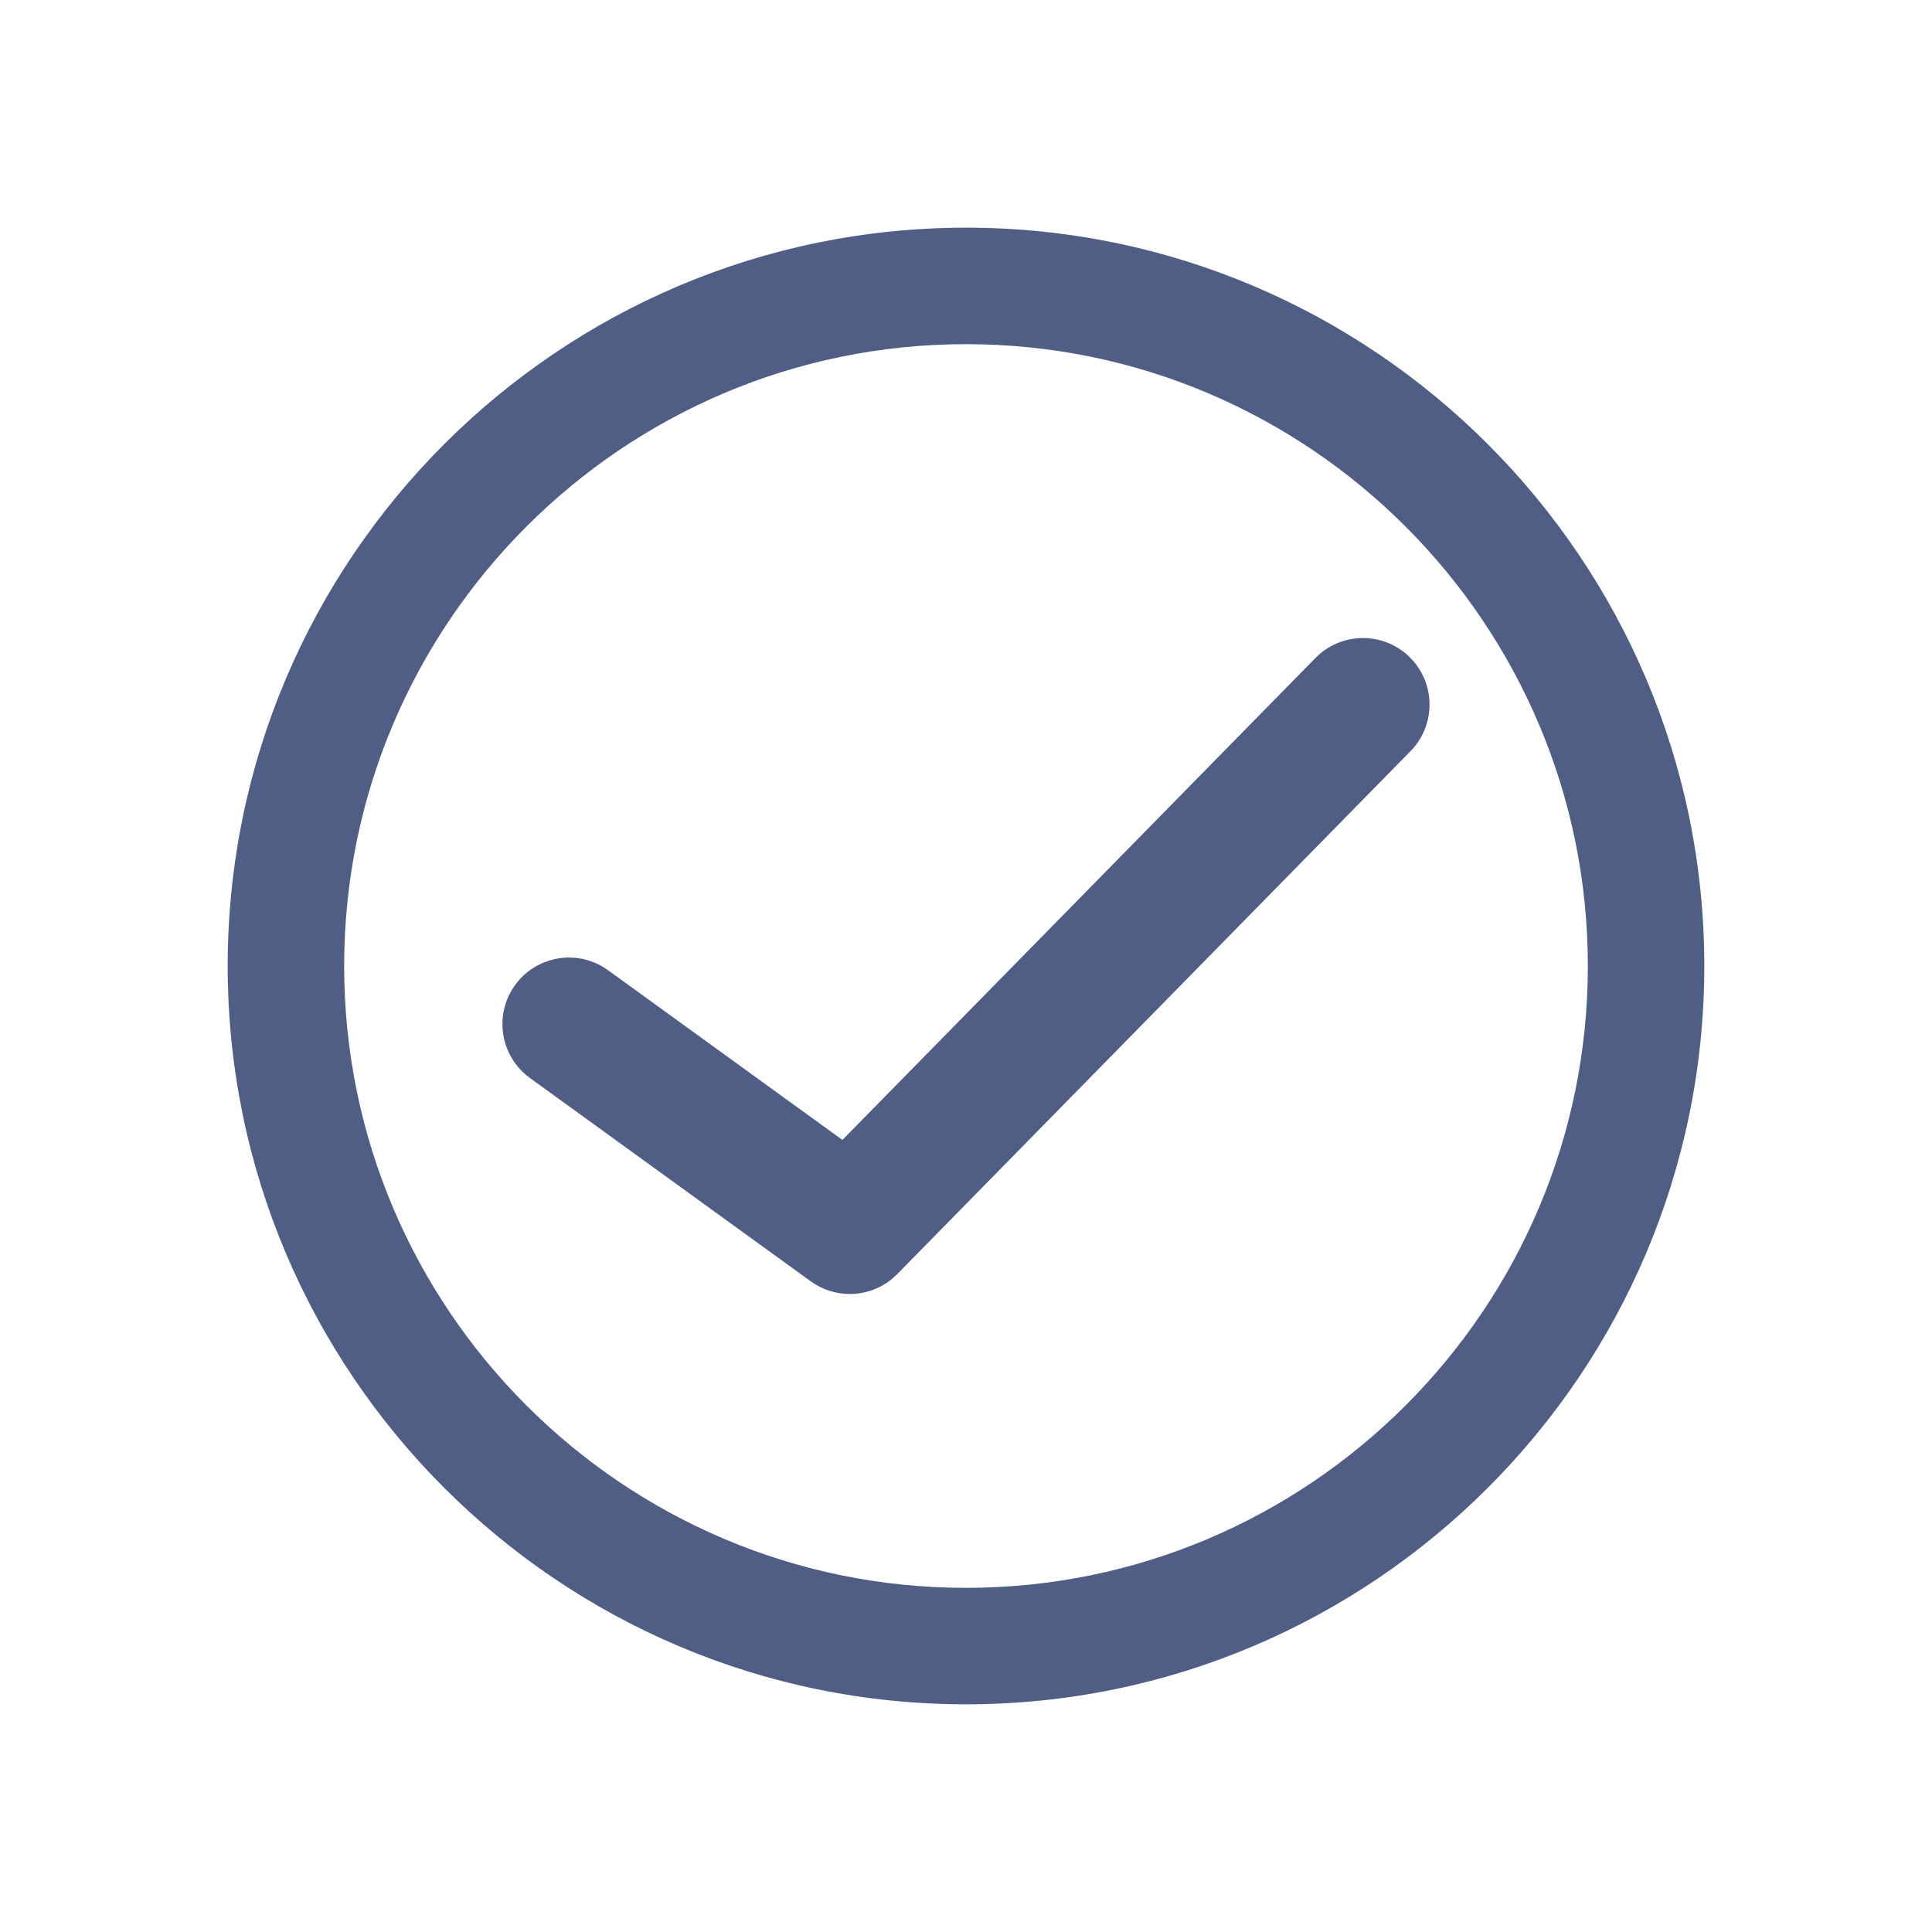<?xml version="1.0" ?><!DOCTYPE svg  PUBLIC '-//W3C//DTD SVG 1.1//EN'  'http://www.w3.org/Graphics/SVG/1.1/DTD/svg11.dtd'><svg enable-background="new 0 0 512 512" height="512px" id="Layer_1" version="1.1" viewBox="0 0 512 512" width="512px" xml:space="preserve" xmlns="http://www.w3.org/2000/svg" xmlns:xlink="http://www.w3.org/1999/xlink"><style>path{fill:#505E85;}</style><path d="M256,60.338c-107.895,0-195.659,87.776-195.659,195.664c0,107.888,87.764,195.659,195.659,195.659  c107.888,0,195.658-87.771,195.658-195.659C451.658,148.115,363.888,60.338,256,60.338z M256,420.798  c-90.871,0-164.796-73.931-164.796-164.796c0-90.87,73.925-164.795,164.796-164.795c90.871,0,164.796,73.925,164.796,164.795  C420.796,346.867,346.871,420.798,256,420.798z"/><path d="M348.617,174.362L223.249,302.094l-62.117-44.981c-7.882-5.708-18.912-3.944-24.632,3.938  c-5.708,7.894-3.944,18.917,3.944,24.632l74.418,53.884c3.106,2.251,6.729,3.35,10.341,3.35c4.597,0,9.165-1.787,12.586-5.279  l136-138.566c6.825-6.95,6.724-18.116-0.237-24.941C366.614,167.312,355.442,167.413,348.617,174.362z"/></svg>